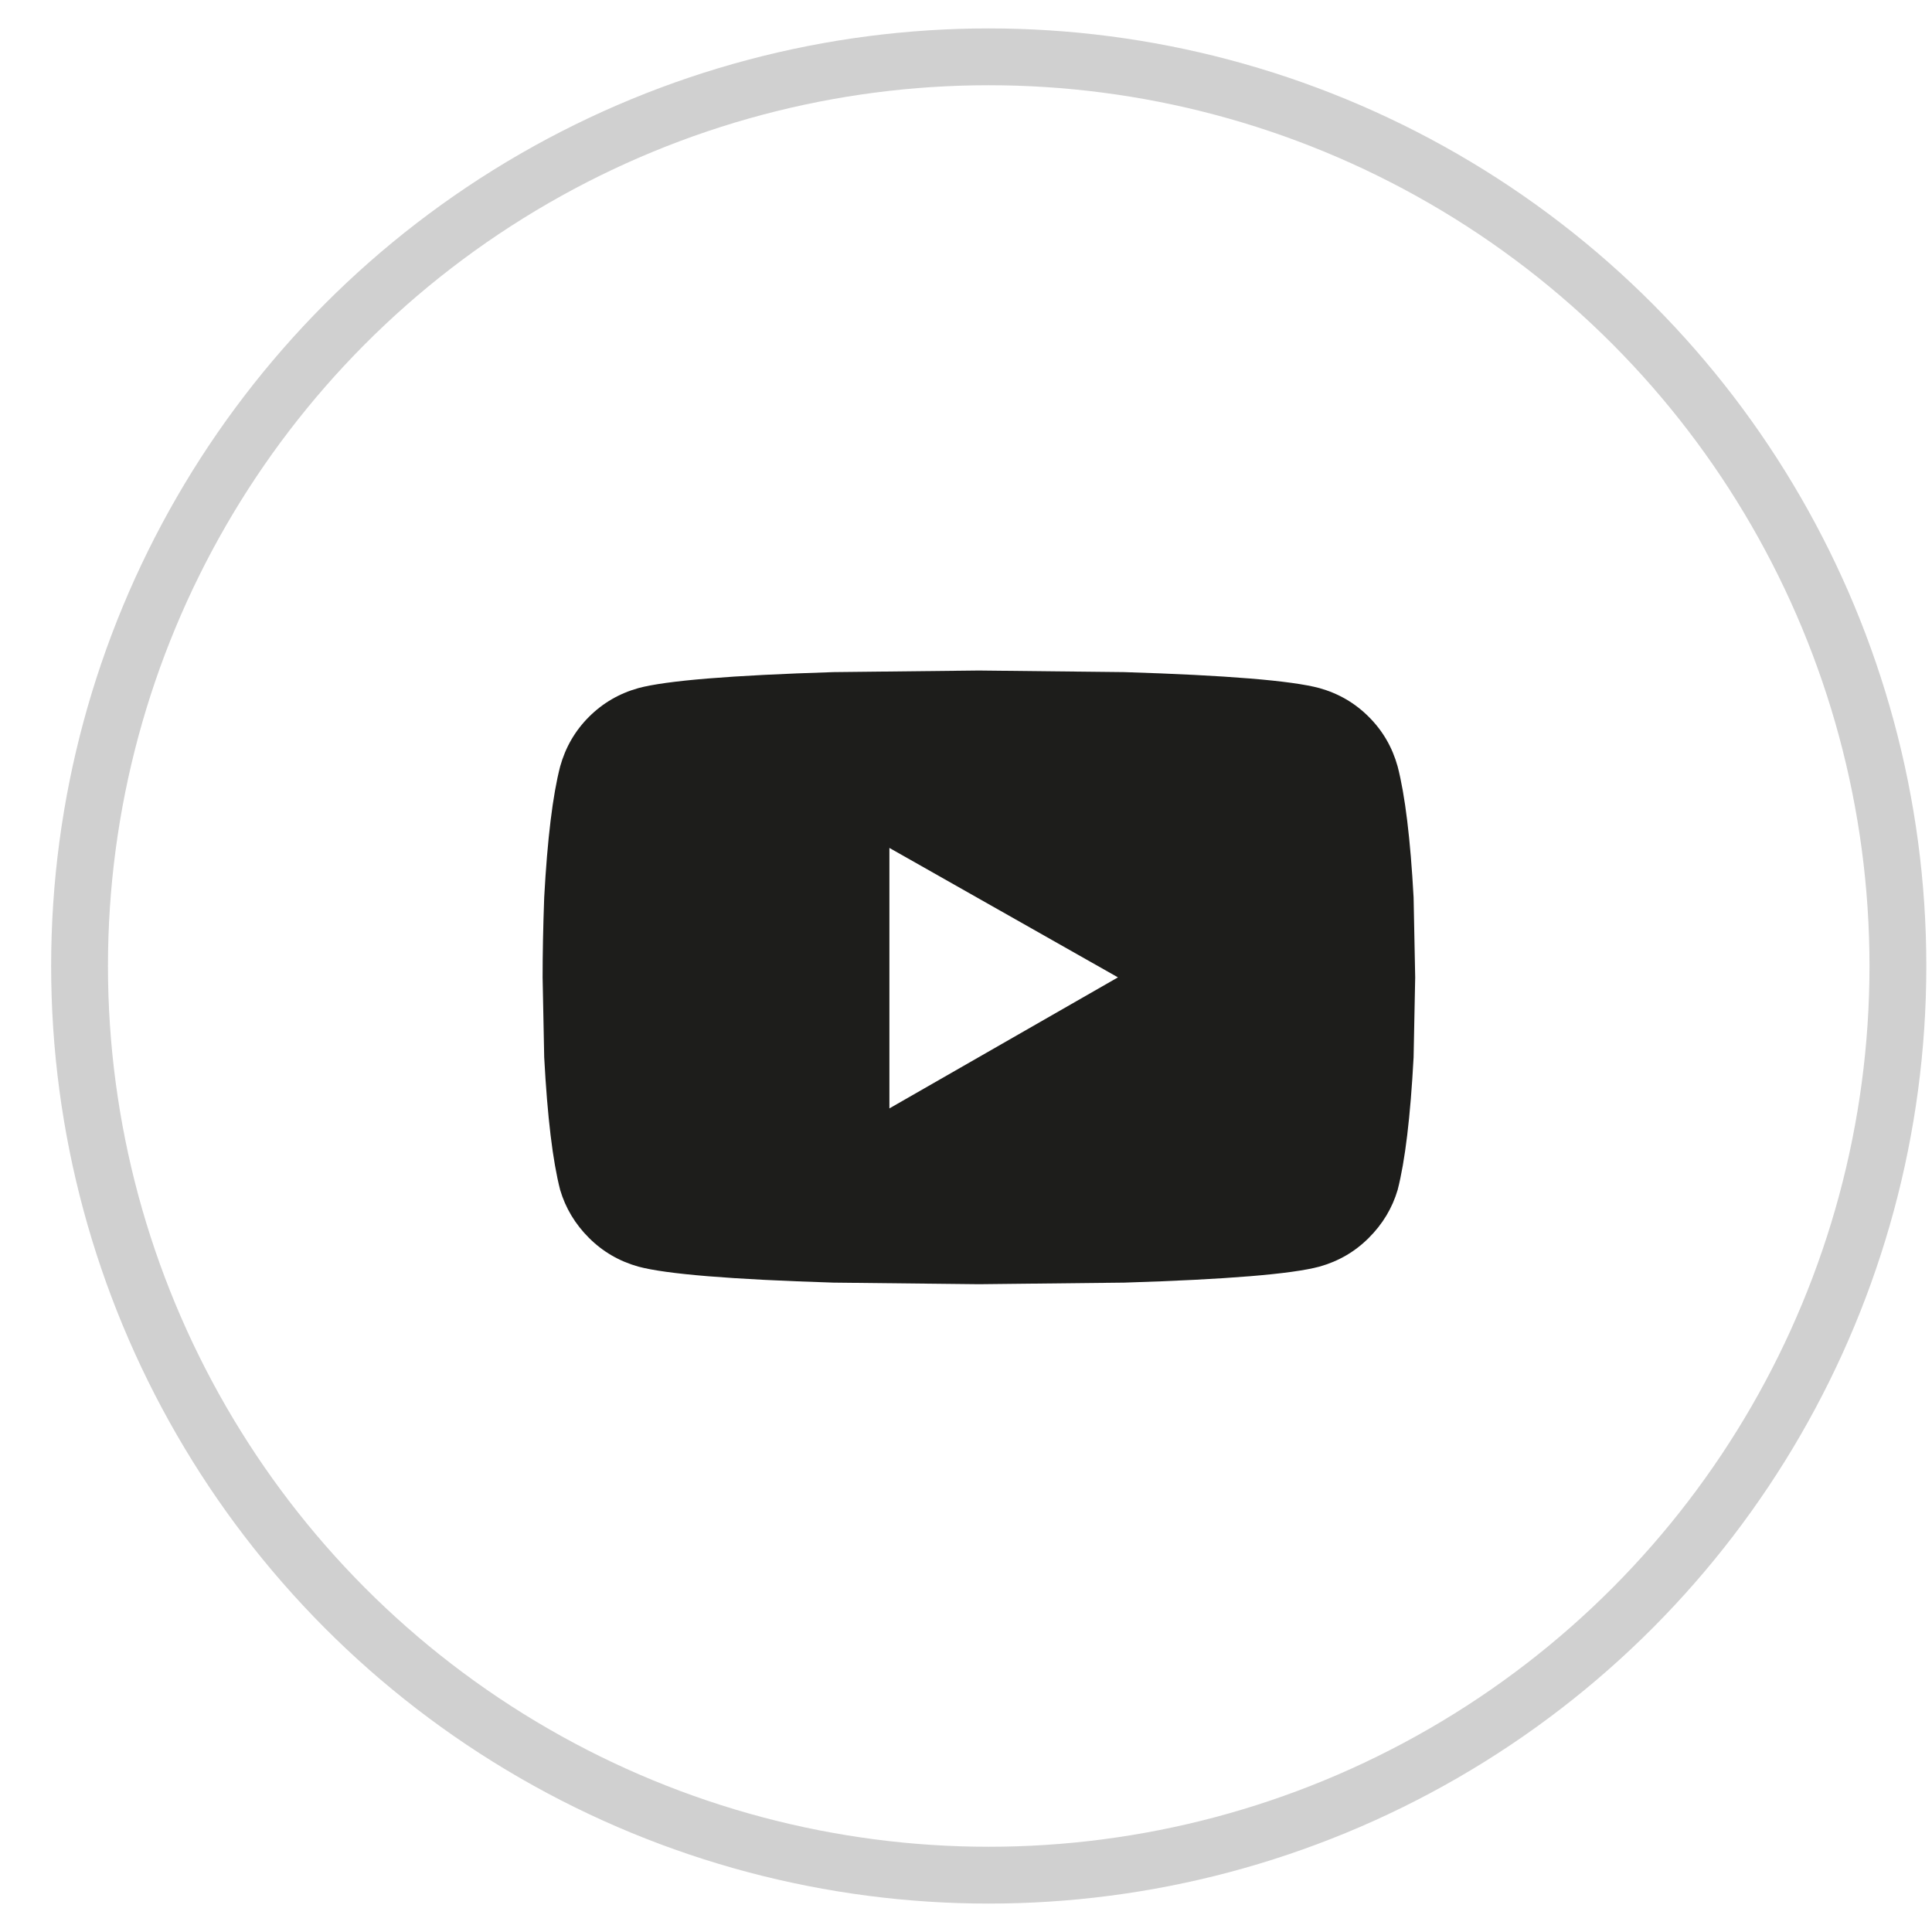 <?xml version="1.0" encoding="UTF-8"?>
<svg width="34px" height="34px" viewBox="0 0 34 34" version="1.1" xmlns="http://www.w3.org/2000/svg" xmlns:xlink="http://www.w3.org/1999/xlink">
    <title>icon-mail-youtube</title>
    <g id="Page-1" stroke="none" stroke-width="1" fill="none" fill-rule="evenodd">
        <g id="02-menu" transform="translate(-1762, -1429)">
            <g id="Group-18" transform="translate(1593, 1430)">
                <g id="icon-mail-youtube" transform="translate(170.4, 0)">
                    <circle id="Oval" stroke="#D0D0D0" cx="16" cy="16" r="16"></circle>
                    <path d="M15.827,21.6 L18.386,21.572 C20.186,21.516 21.33,21.422 21.818,21.291 C22.155,21.197 22.446,21.028 22.689,20.784 C22.933,20.541 23.102,20.259 23.196,19.941 C23.327,19.434 23.421,18.656 23.477,17.606 L23.477,17.606 L23.505,16.2 L23.477,14.794 C23.421,13.763 23.327,12.994 23.196,12.488 C23.102,12.15 22.933,11.859 22.689,11.616 C22.446,11.372 22.155,11.203 21.818,11.109 C21.33,10.978 20.186,10.884 18.386,10.828 L18.386,10.828 L15.827,10.8 L13.268,10.828 C11.468,10.884 10.324,10.978 9.836,11.109 C9.499,11.203 9.208,11.372 8.964,11.616 C8.721,11.859 8.552,12.15 8.458,12.488 C8.327,12.994 8.233,13.763 8.177,14.794 C8.158,15.319 8.149,15.788 8.149,16.2 L8.149,16.2 L8.177,17.606 C8.233,18.656 8.327,19.434 8.458,19.941 C8.552,20.259 8.721,20.541 8.964,20.784 C9.208,21.028 9.499,21.197 9.836,21.291 C10.324,21.422 11.468,21.516 13.268,21.572 L13.268,21.572 L15.827,21.6 Z M14.252,18.506 L14.252,13.922 L18.274,16.2 L14.252,18.506 Z" id="" fill="#1D1D1B" fill-rule="nonzero"></path>
                </g>
            </g>
        </g>
    </g>
</svg>